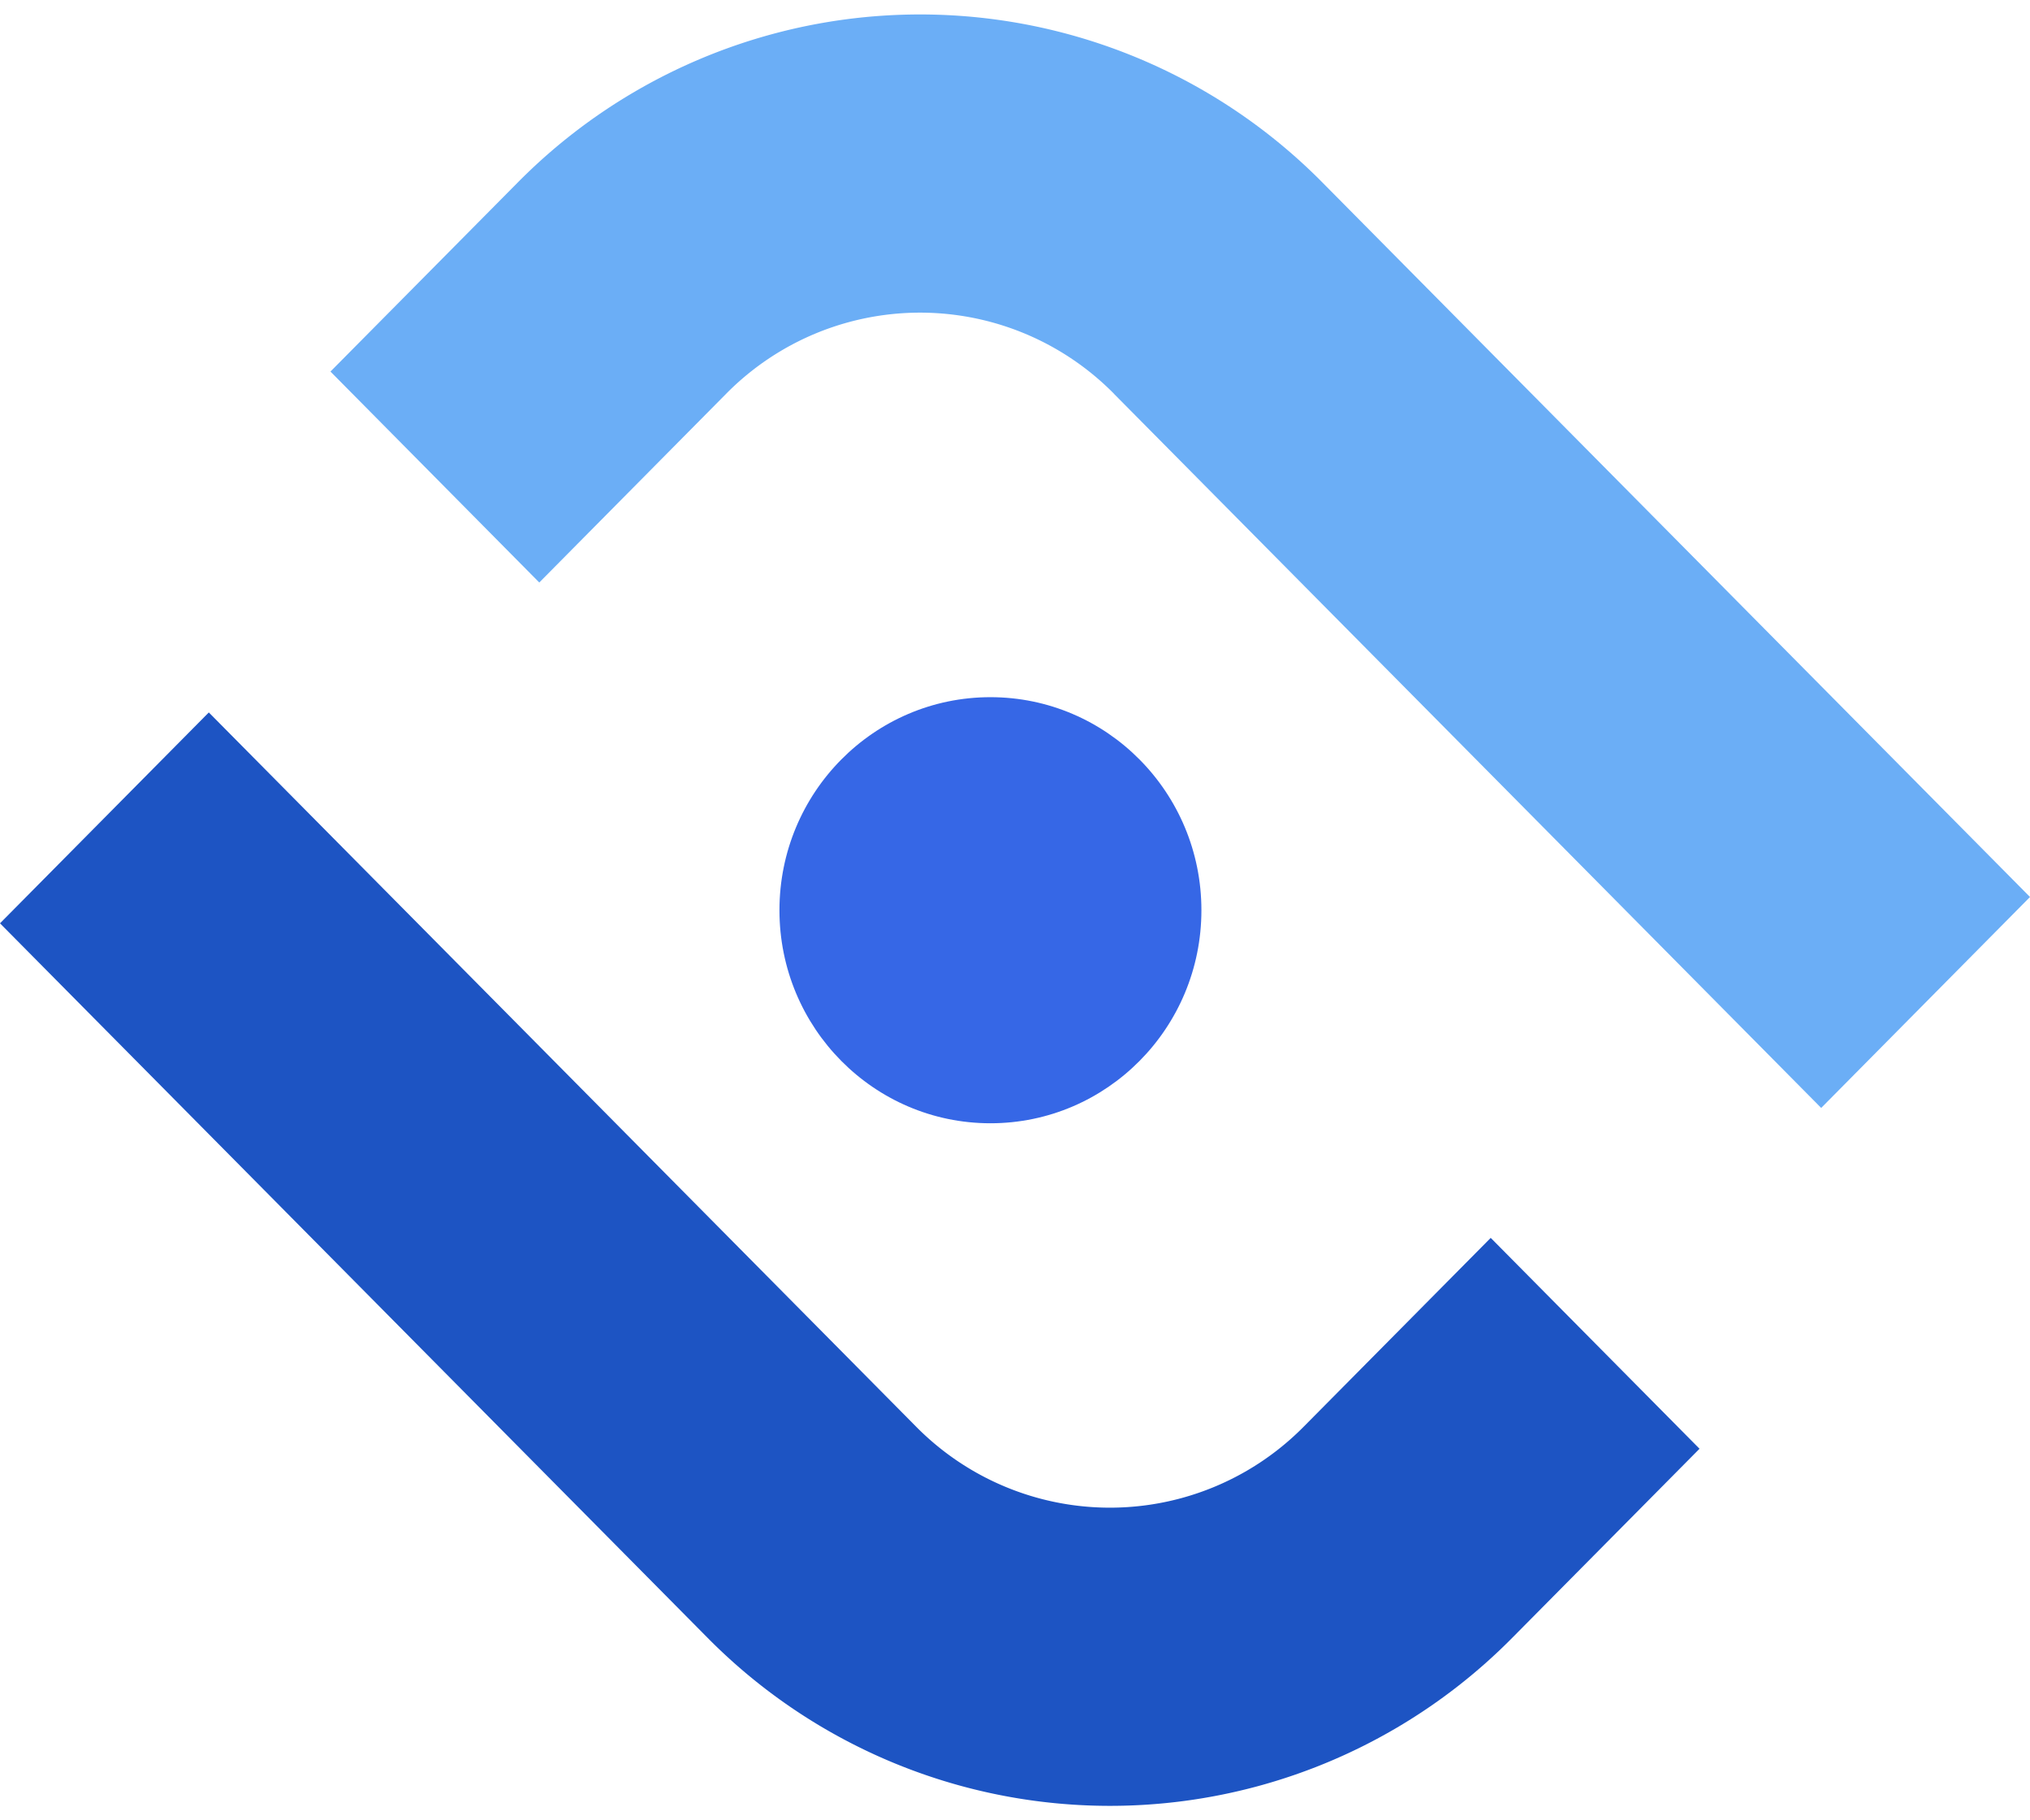 <svg viewBox="0 0 29 26"><g style="fill:#000;fill-opacity:1;stroke:none;stroke-width:1;stroke-opacity:1;fill-rule:nonzero"><g style="fill:none;fill-opacity:1;stroke:none;stroke-width:1;stroke-opacity:1;fill-rule:nonzero"><g style="fill-rule:evenodd;clip-rule:evenodd;fill:#6baef6"><path d="M15.914 5.624a3.891 3.891 0 0 0-5.54 0L7.704 8.32 4.721 5.307l2.67-2.695a8.082 8.082 0 0 1 11.506 0L29 12.812l-2.983 3.013-10.103-10.2Z"/></g><g style="fill-rule:evenodd;clip-rule:evenodd;fill:#1d54c3"><path d="M13.086 20.376a3.891 3.891 0 0 0 5.54 0l2.67-2.695 2.983 3.012-2.67 2.695a8.082 8.082 0 0 1-11.506 0L0 13.188l2.983-3.012 10.103 10.2Z"/></g><g style="fill:#3667e6"><ellipse cx="14.149" cy="13.001" rx="3.014" ry="3.043"/></g></g></g></svg>